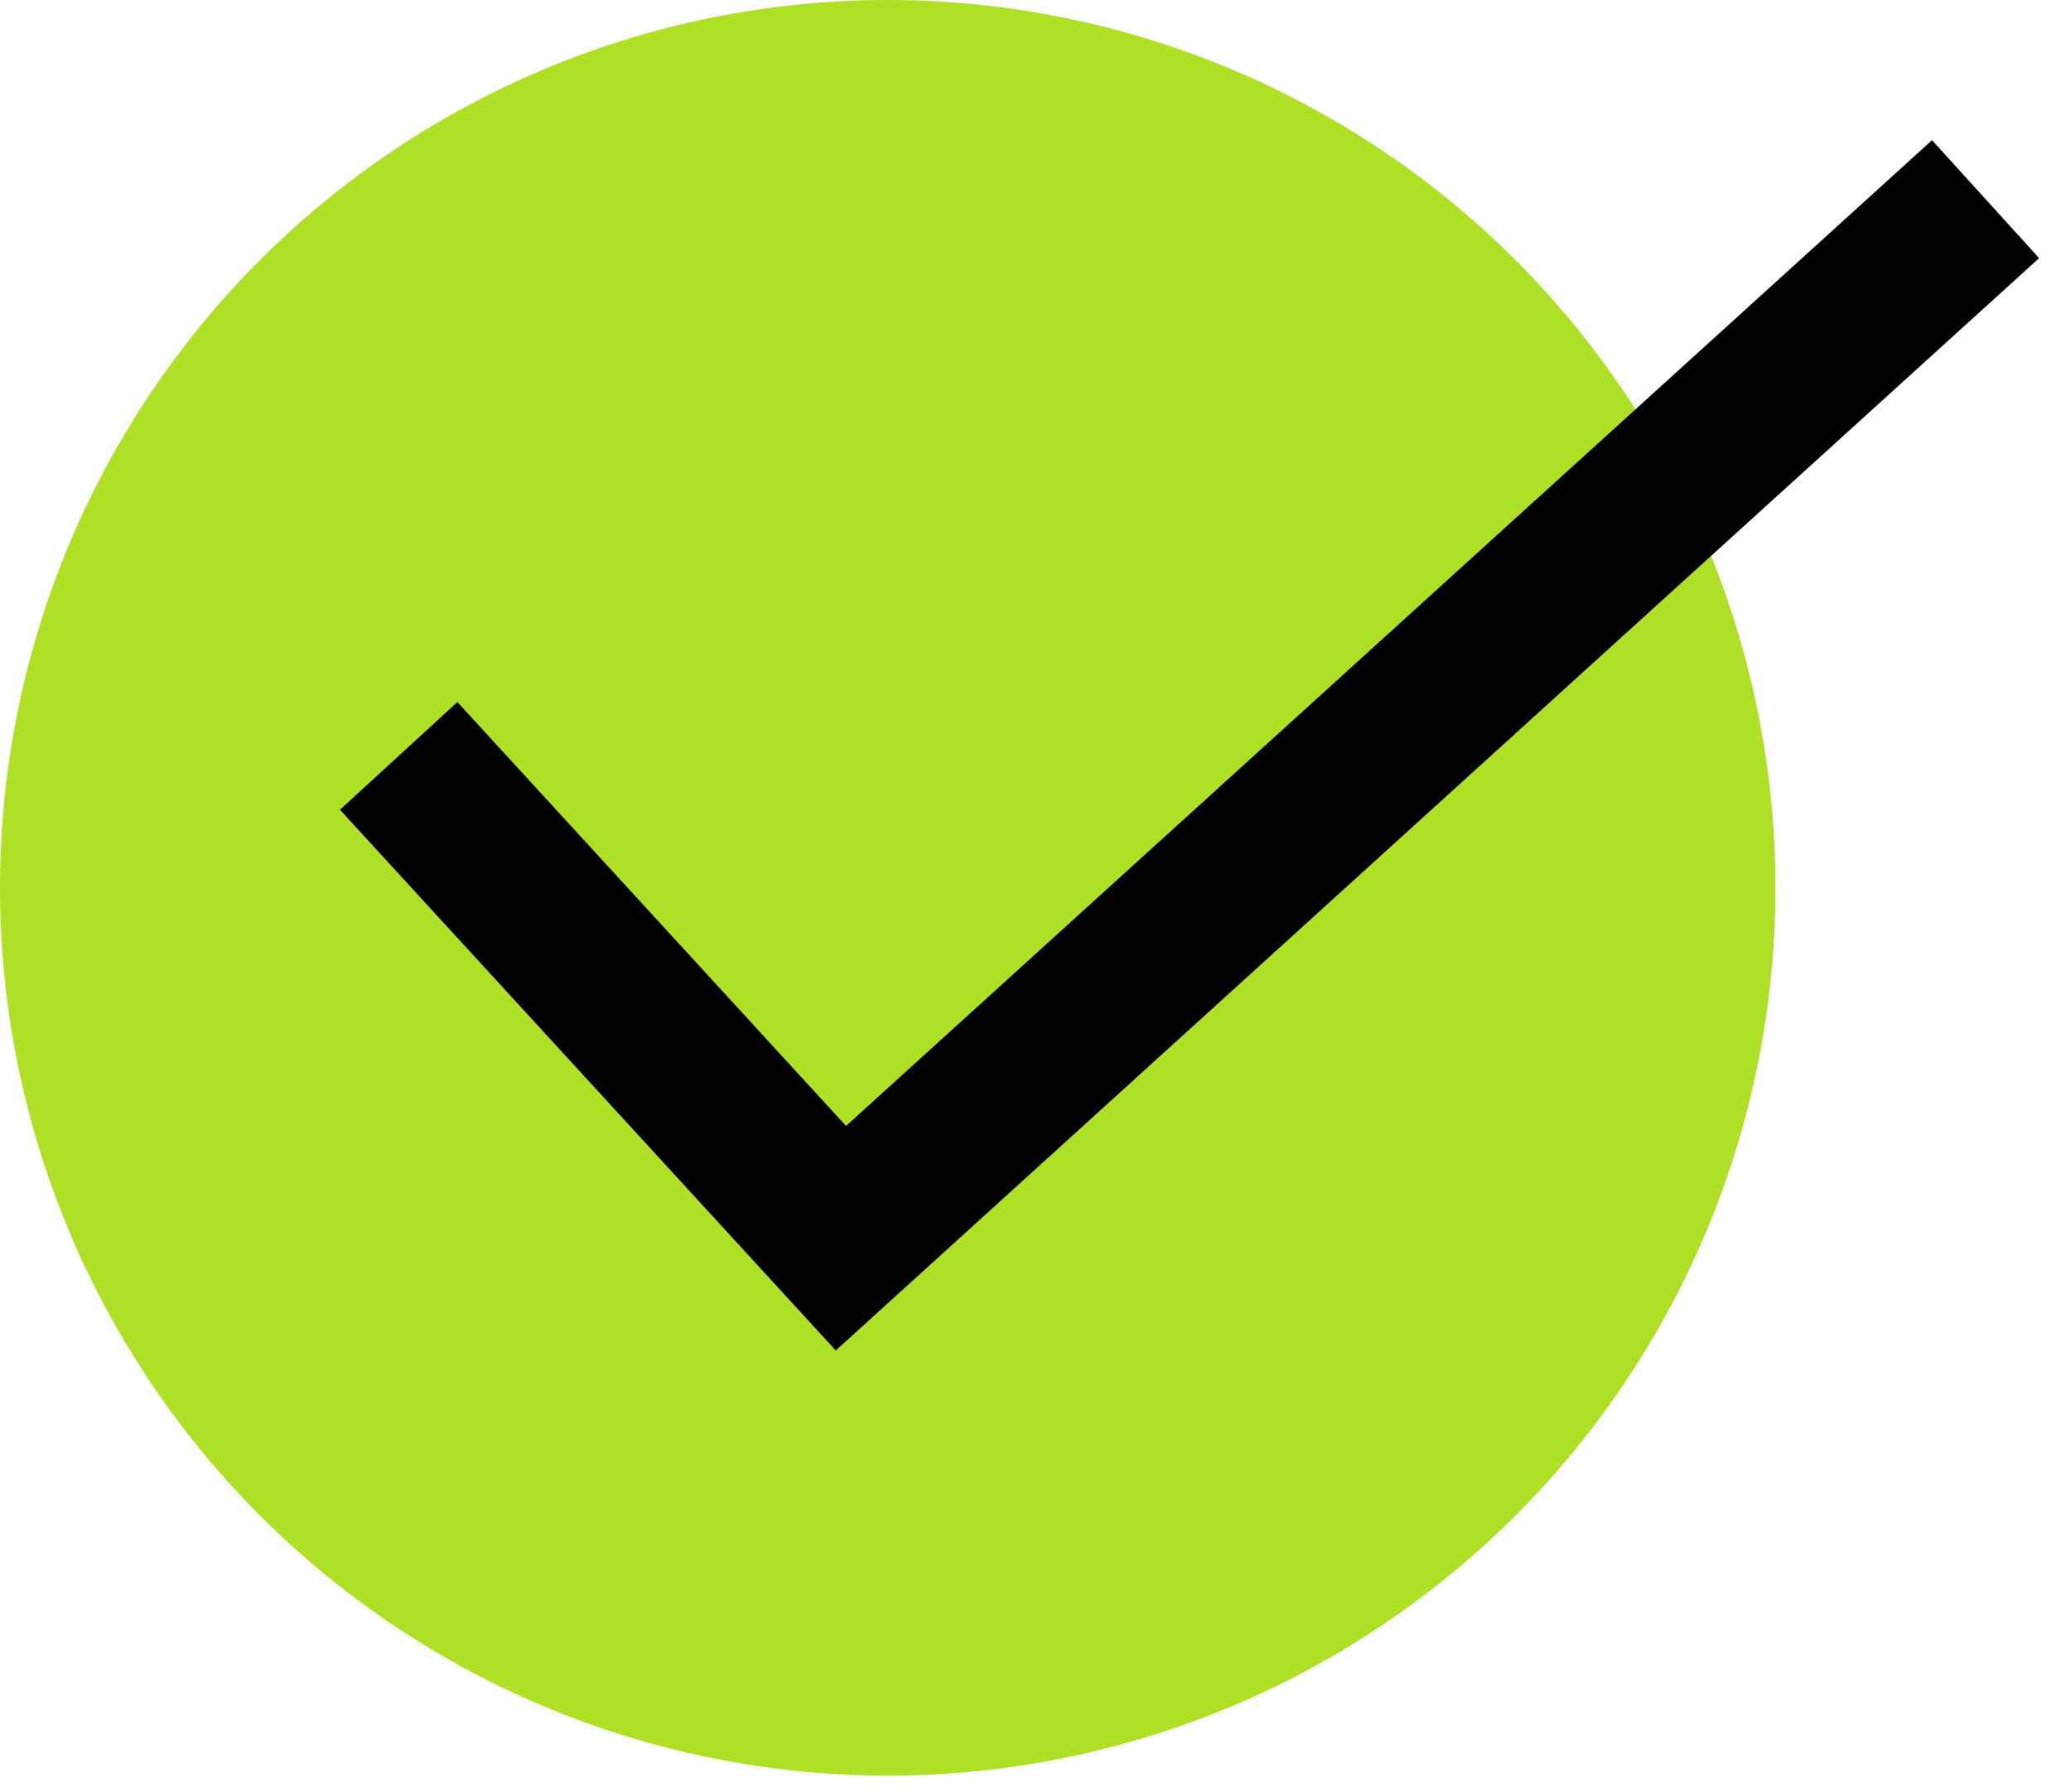 <svg width="52" height="45" viewBox="0 0 52 45" fill="none" xmlns="http://www.w3.org/2000/svg">
<circle cx="22.29" cy="22.29" r="22.29" fill="#AEE025"/>
<path d="M10.01 18.978L21.114 31.087L49.855 5" stroke="black" stroke-width="4"/>
</svg>
